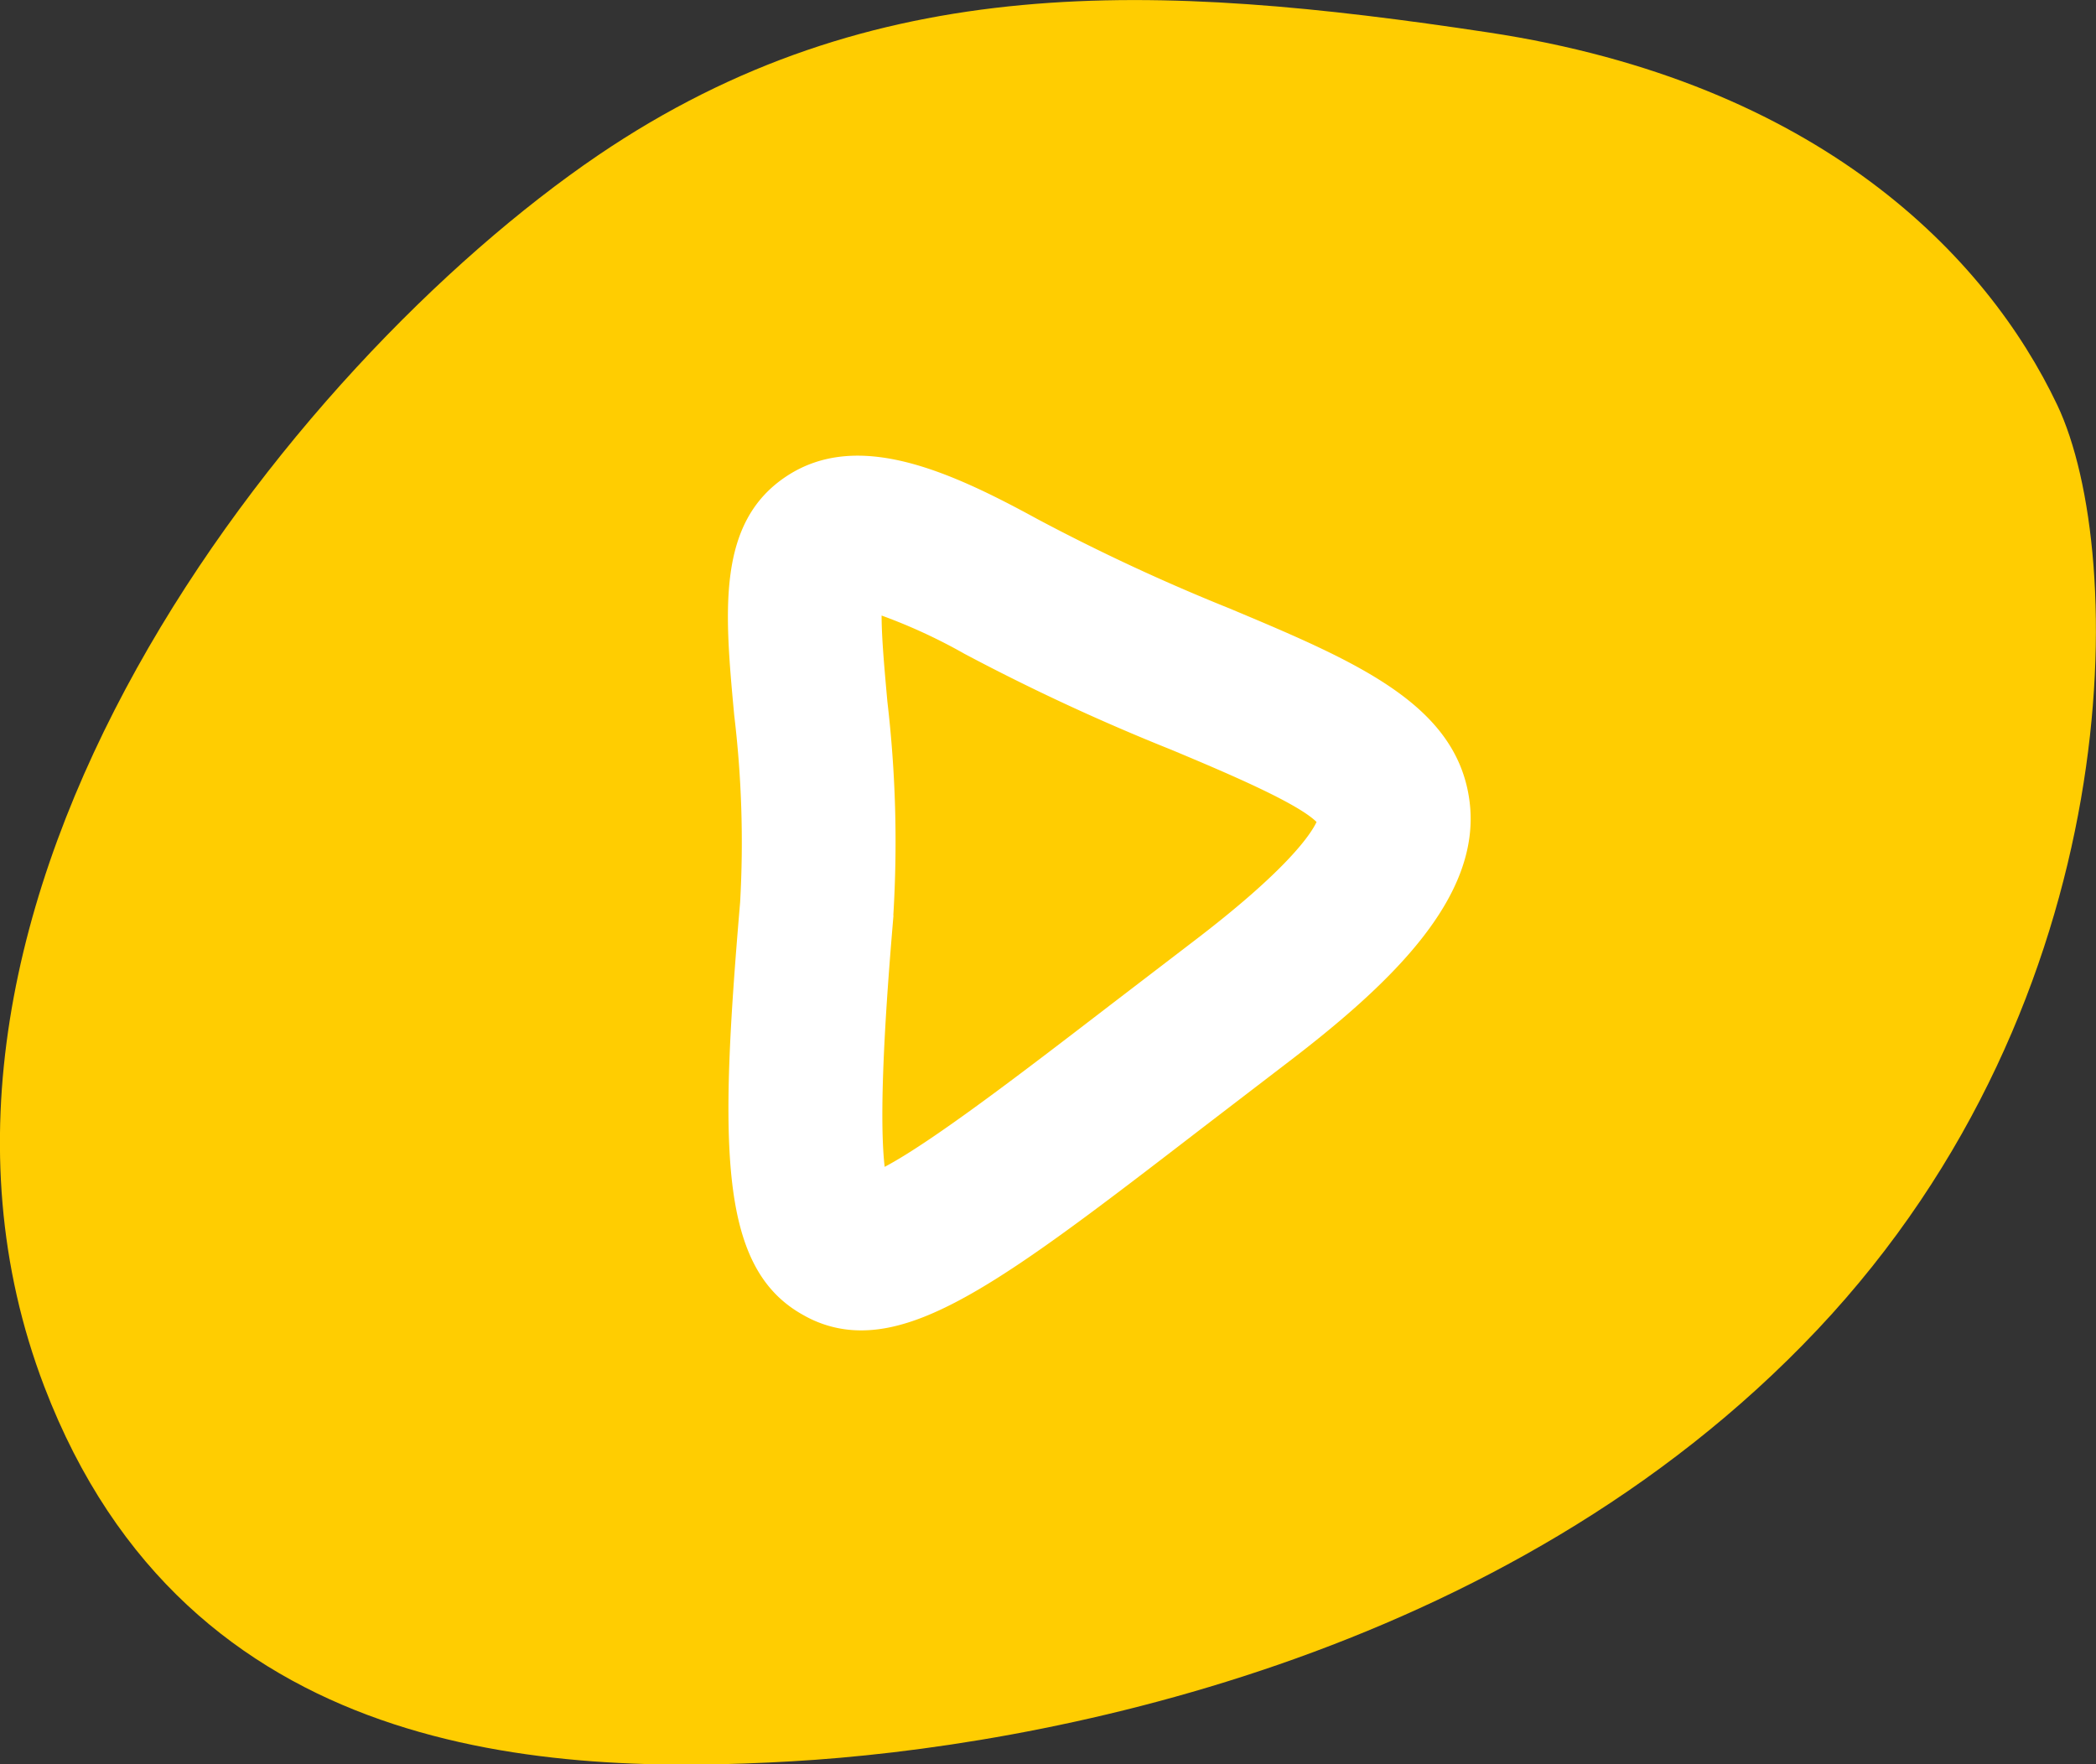 <?xml version="1.0" encoding="UTF-8"?> <svg xmlns="http://www.w3.org/2000/svg" id="Layer_1" data-name="Layer 1" viewBox="0 0 109.34 92.04"><rect x="0" y="0" width="109.34" height="92.04" fill="#333333" stroke="none"/> <defs> <style>.cls-1{fill:#ffcd01;}.cls-2{fill:#fff;}</style> </defs> <title>Artboard 479</title> <path class="cls-1" d="M2.31,72.33c7.47,19.54,26.29,20.28,39,19.55s37.18-5.23,53.49-22.51S111,28.88,107.32,21.13,94.92,4.3,77.63,1.69,45.55-1.64,31.2,8.1C15.17,19-7.31,47.16,2.31,72.33Z"></path> <path class="cls-2" d="M44.94,69.4a6,6,0,0,1-3-.78c-4.45-2.43-4.42-8.74-3.33-21.56h0a55.65,55.65,0,0,0-.31-9.76c-.5-5.4-.93-10.06,2.75-12.47s8.41-.3,13.09,2.26a103.61,103.61,0,0,0,10,4.65c6.63,2.78,11.87,5,12.52,10.06S72.44,51.42,67,55.56l-4.19,3.21C54,65.55,49,69.4,44.94,69.4Zm1.67-21.66c-.22,2.64-.84,9.87-.46,13.13,2.48-1.31,7.2-4.93,11.78-8.45l4.22-3.23c5-3.8,6.22-5.66,6.53-6.31-1-1-4.78-2.6-7.58-3.77a110.35,110.35,0,0,1-10.78-5,28.61,28.61,0,0,0-4.33-2c0,1.25.17,3,.3,4.48a62.89,62.89,0,0,1,.31,11.17Z"></path> </svg> 